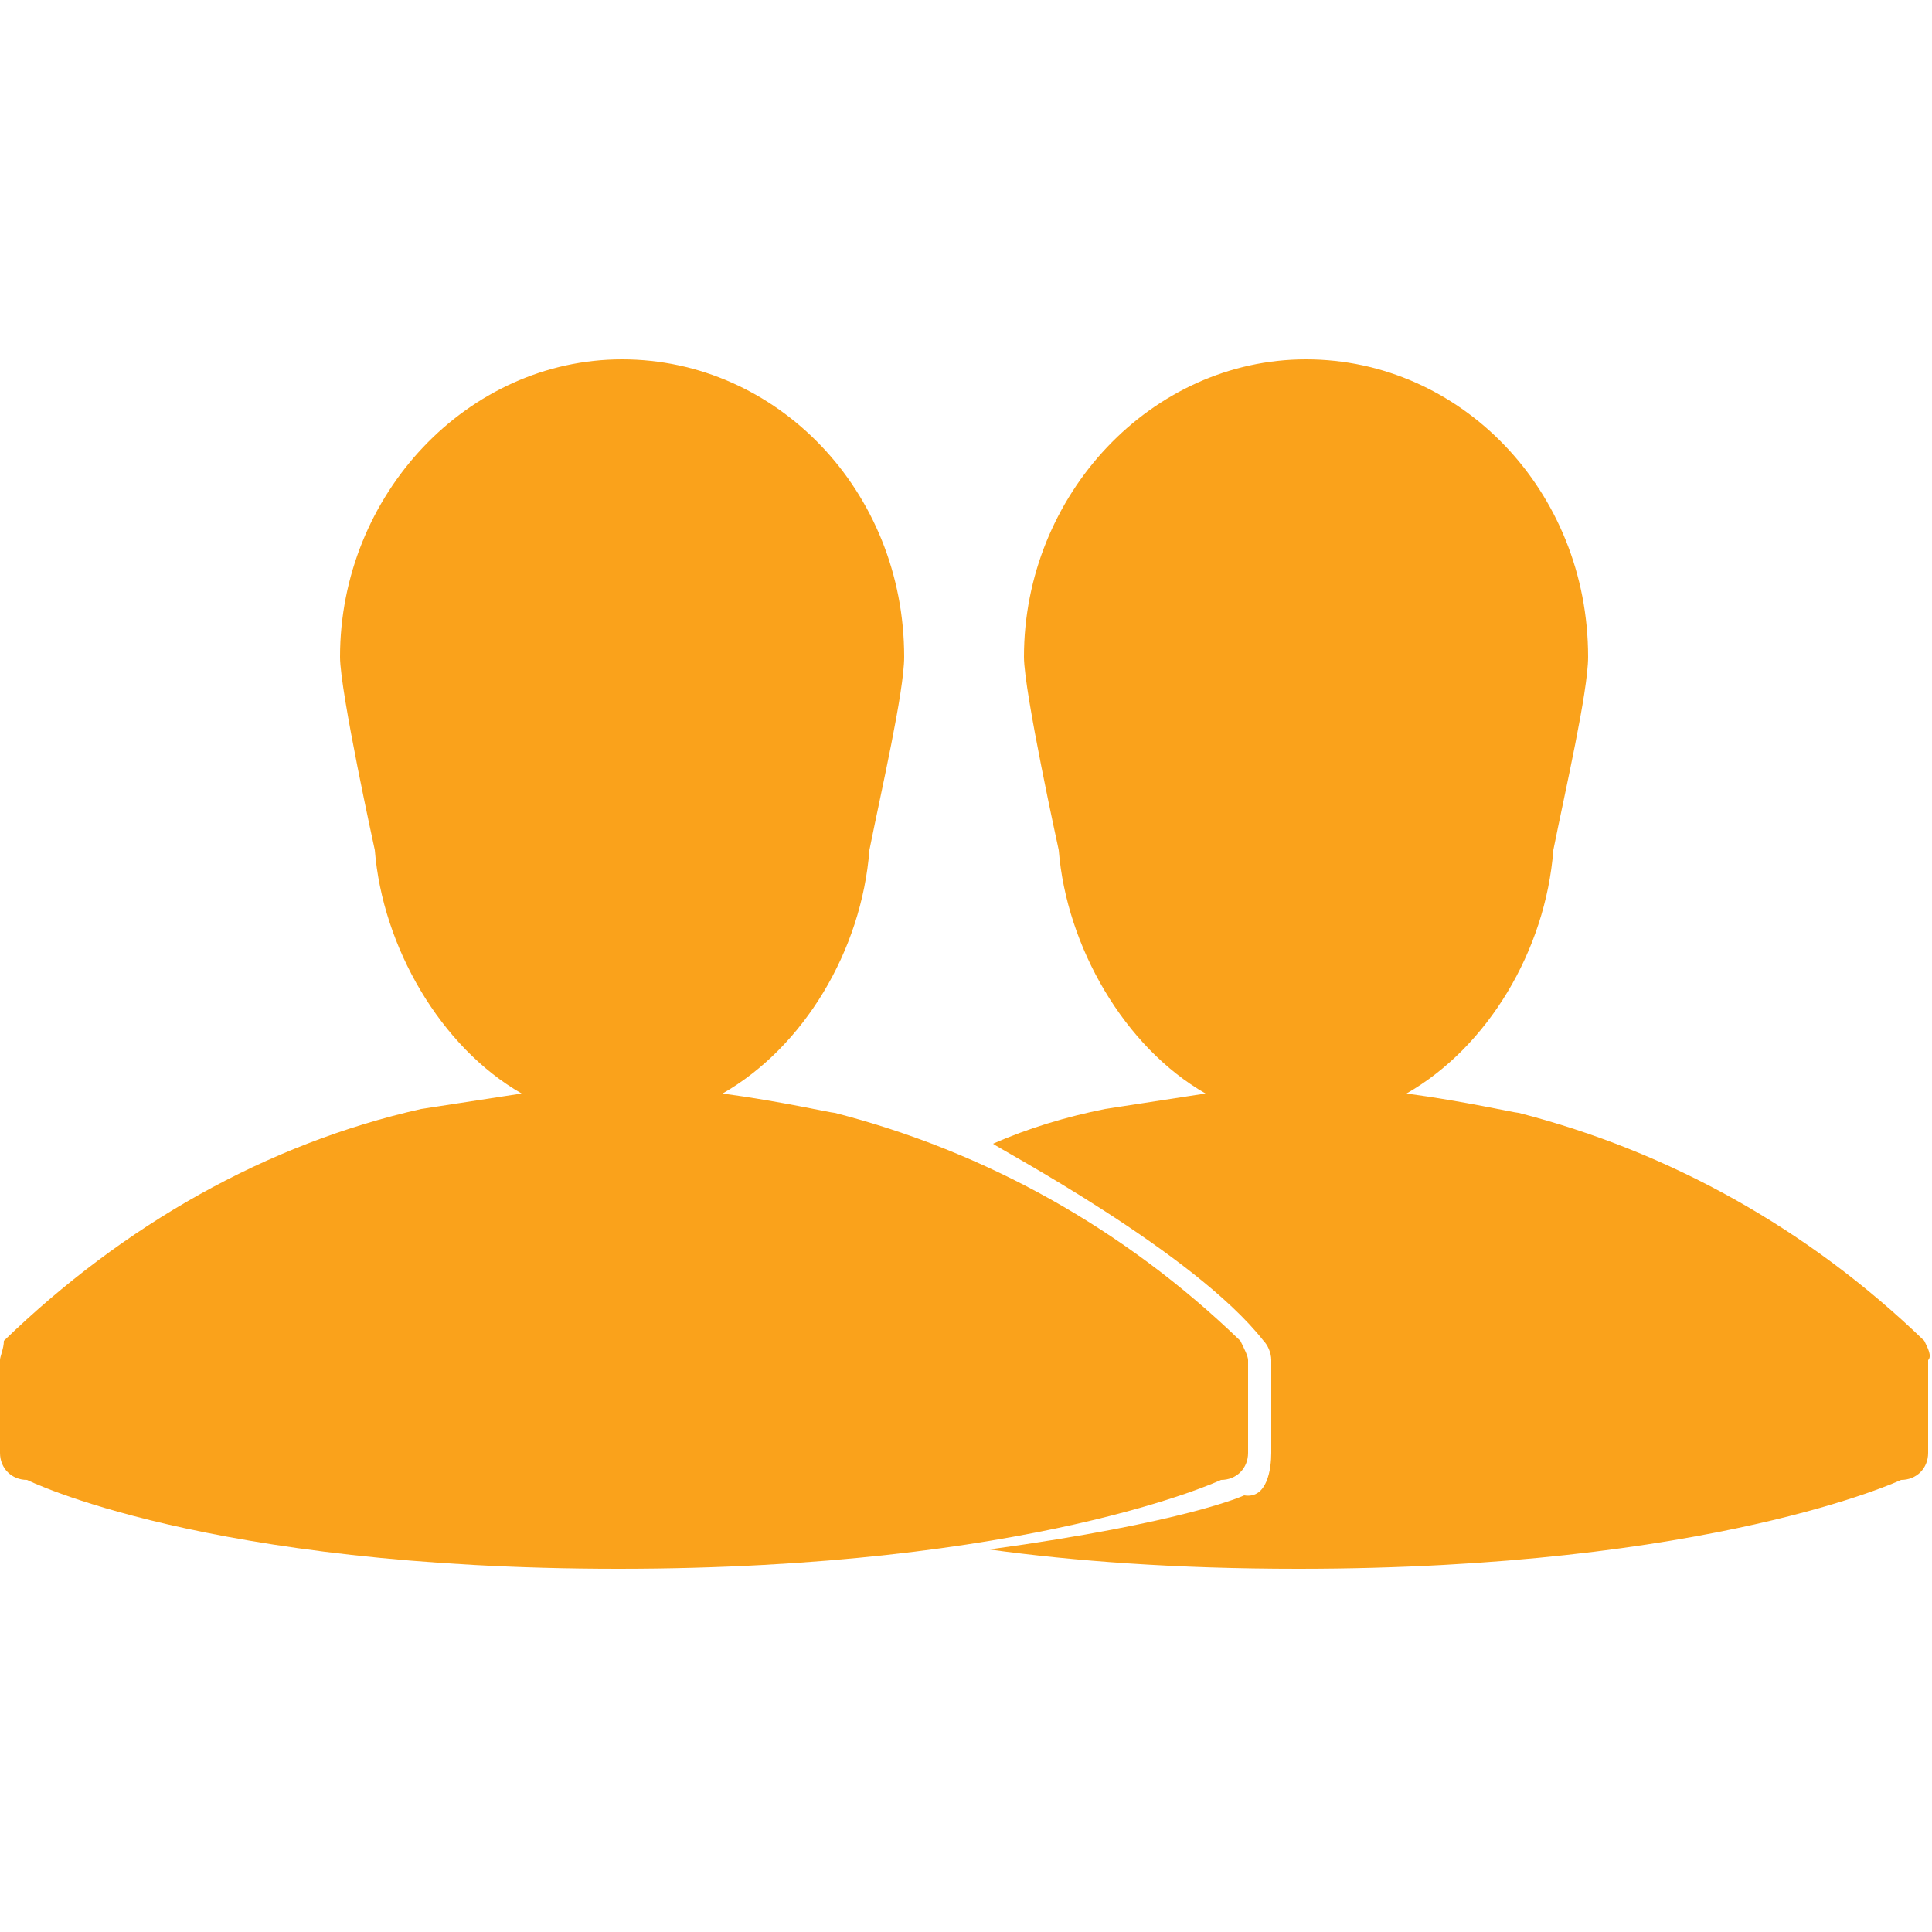<?xml version="1.0" encoding="utf-8"?>
<!-- Generator: Adobe Illustrator 26.0.3, SVG Export Plug-In . SVG Version: 6.00 Build 0)  -->
<svg version="1.1" id="Layer_1" xmlns="http://www.w3.org/2000/svg" xmlns:xlink="http://www.w3.org/1999/xlink" x="0px" y="0px"
	 viewBox="0 0 50 50" style="enable-background:new 0 0 50 50;" xml:space="preserve">
<style type="text/css">
	.st0{fill:#FAA21B;}
</style>
<g>
	<path class="st0" d="M32.1,34.7c-3-2.9-6.6-4.9-10.5-5.9c-0.1,0-1.4-0.3-2.9-0.5c2.1-1.2,3.6-3.7,3.8-6.3c0,0,0,0,0,0
		c0.3-1.5,0.9-4.1,0.9-5c0-4.3-3.3-7.7-7.3-7.7c-4,0-7.3,3.5-7.3,7.7c0,0.9,0.9,5,0.9,5c0.2,2.5,1.7,5.1,3.8,6.3
		c-1.3,0.2-2.6,0.4-2.6,0.4c-4,0.9-7.7,3-10.8,6C0.1,34.9,0,35.1,0,35.2v2.4c0,0.4,0.3,0.7,0.7,0.7c0,0,4.6,2.3,15.3,2.3
		c10.7,0,15.6-2.3,15.6-2.3c0.4,0,0.7-0.3,0.7-0.7v-2.4C32.3,35.1,32.2,34.9,32.1,34.7z"/>
	<g>
		<path class="st0" d="M49.8,34.7c-3-2.9-6.6-4.9-10.5-5.9c-0.1,0-1.4-0.3-2.9-0.5c2.1-1.2,3.6-3.7,3.8-6.3c0,0,0,0,0,0
			c0.3-1.5,0.9-4.1,0.9-5c0-4.3-3.3-7.7-7.3-7.7s-7.3,3.5-7.3,7.7c0,0.9,0.9,5,0.9,5c0.2,2.5,1.7,5.1,3.8,6.3
			c-1.3,0.2-2.6,0.4-2.6,0.4c-1,0.2-2,0.5-2.9,0.9c0.1,0.1,5.2,2.8,7,5.1c0.1,0.1,0.2,0.3,0.2,0.5v2.4c0,0.4-0.1,1.2-0.7,1.1
			c0,0-1.5,0.7-6.6,1.4c2.2,0.3,4.8,0.5,8,0.5c10.7,0,15.6-2.3,15.6-2.3c0.4,0,0.7-0.3,0.7-0.7v-2.4C50,35.1,49.9,34.9,49.8,34.7z"
			/>
	</g>
</g>
</svg>
